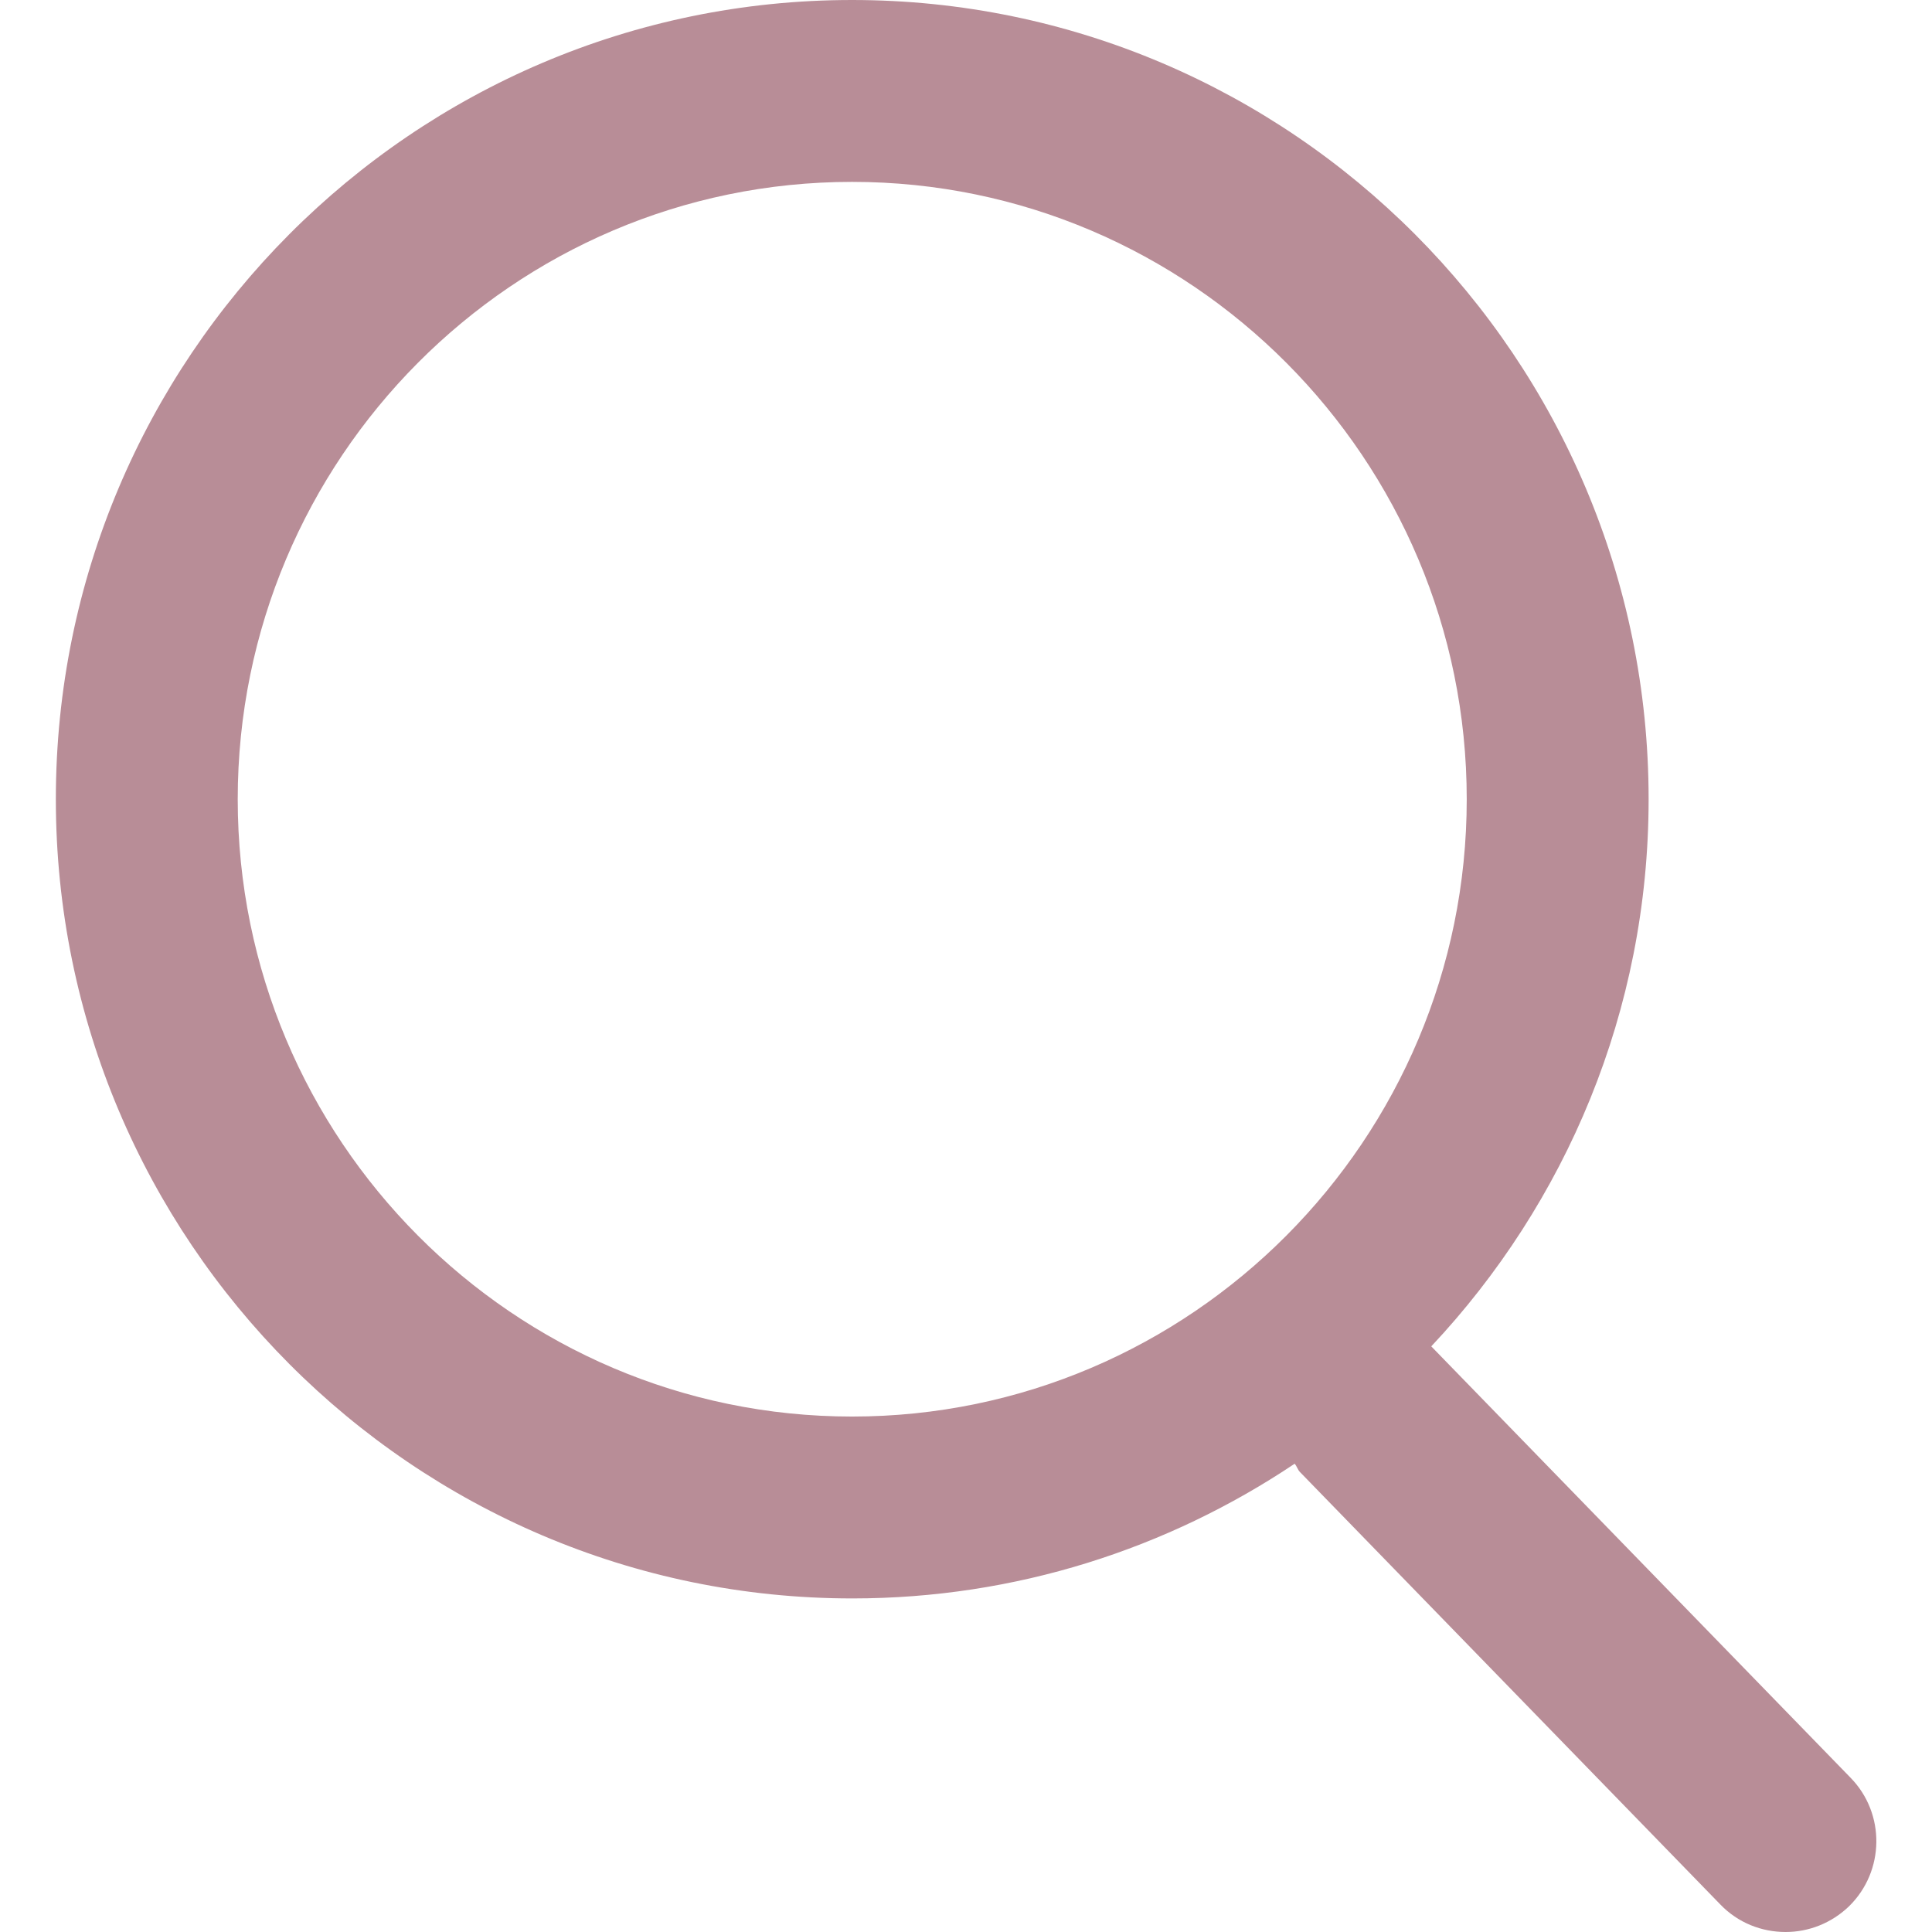 <?xml version="1.0" encoding="utf-8"?>

<svg version="1.1" id="Layer_1" xmlns="http://www.w3.org/2000/svg" xmlns:xlink="http://www.w3.org/1999/xlink" x="0px" y="0px"
	 width="512px" height="512px" viewBox="0 0 512 512" enable-background="new 0 0 512 512" xml:space="preserve">
<title>ICONS/search</title>
<desc>Created with Sketch.</desc>
<path fill="#B88D97" d="M490.4,471.1L379.3,356.8c35.6-37.9,57.6-88.9,57.6-145C436.9,95,342.2,0,225.8,0S14.8,95,14.8,211.8
	c0,116.8,94.7,211.8,211.1,211.8c43.3,0,83.6-13.2,117.2-35.7c0.6,0.7,0.8,1.6,1.4,2.2l111.4,114.6c4.7,4.9,11,7.3,17.3,7.3
	c6.1,0,12.1-2.3,16.8-6.8C499.5,495.9,499.7,480.6,490.4,471.1z M63,211.8C63,121.6,136,48.2,225.8,48.2
	c89.8,0,162.9,73.4,162.9,163.6s-73.1,163.6-162.9,163.6C136,375.4,63,302,63,211.8z"/>
</svg>

